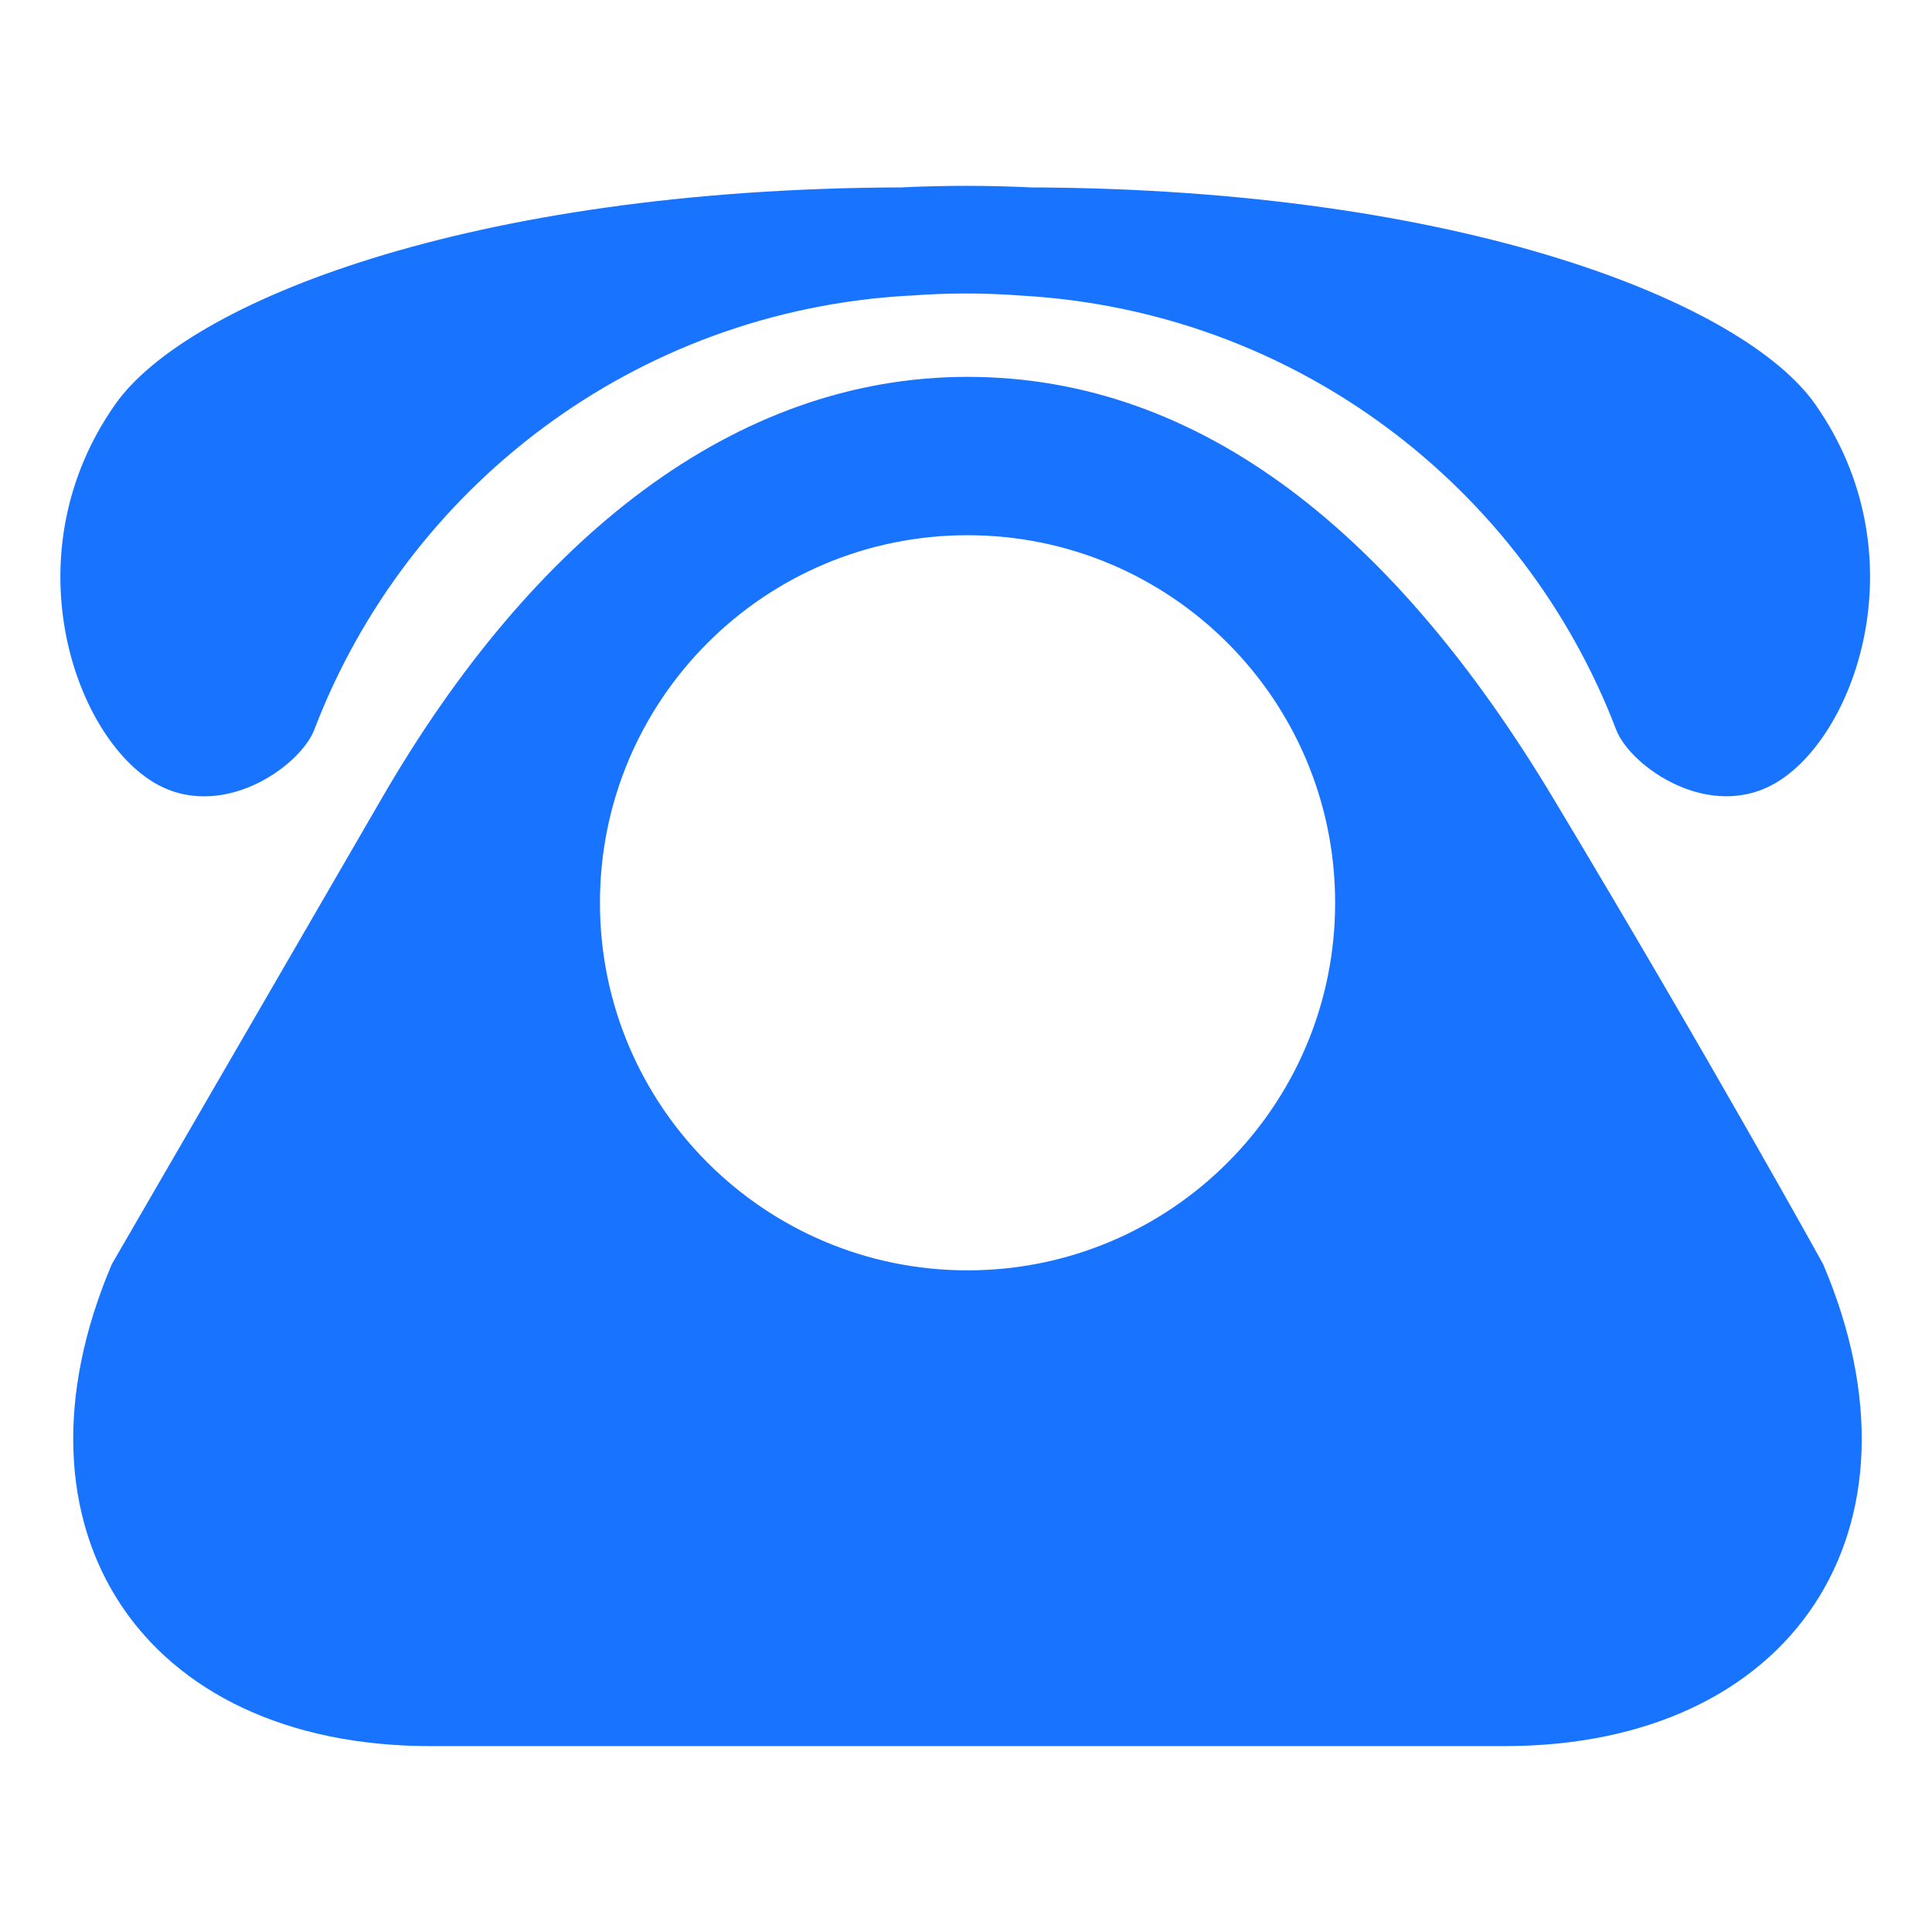 <?xml version="1.0" encoding="UTF-8"?> <!-- Generator: Adobe Illustrator 25.0.0, SVG Export Plug-In . SVG Version: 6.00 Build 0) --> <svg xmlns="http://www.w3.org/2000/svg" xmlns:xlink="http://www.w3.org/1999/xlink" version="1.1" x="0px" y="0px" viewBox="0 0 32 32" xml:space="preserve"> <g id="图层_1"> </g> <g id="图层_2" display="none"> <g display="inline"> <path fill="#2662F6" d="M13.612,18.637c0-2.876,0-5.752,0-8.628c0-0.766-0.342-1.006-1.071-0.746 c-1.365,0.486-2.728,0.977-4.091,1.465c-0.753,0.27-1.109,0.014-1.11-0.797c-0.001-1.005,0.01-2.01-0.005-3.015 C7.329,6.474,7.519,6.219,7.93,6.073c2.573-0.913,5.144-1.833,7.713-2.757c0.263-0.095,0.507-0.099,0.77,0.003 c0.493,0.191,0.992,0.371,1.494,0.538c0.372,0.123,0.533,0.368,0.531,0.752c-0.006,0.81-0.002,1.619-0.002,2.429 c0,4.914,0,9.828,0,14.743c0,0.112-0.003,0.224,0.001,0.335c0.025,0.629,0.381,0.88,0.979,0.67 c1.341-0.471,2.677-0.953,4.015-1.43c0.131-0.047,0.262-0.095,0.396-0.134c0.448-0.132,0.861,0.095,0.872,0.557 c0.029,1.185,0.013,2.372,0.001,3.558c-0.003,0.301-0.212,0.477-0.48,0.572c-2.636,0.942-5.273,1.882-7.91,2.824 c-0.164,0.059-0.333,0.077-0.493,0.022c-0.592-0.205-1.182-0.418-1.769-0.636c-0.38-0.14-0.442-0.45-0.441-0.813 C13.614,24.417,13.612,21.527,13.612,18.637z"></path> <path fill="#2662F6" d="M19.897,12.863c0-2.402-0.001-4.804,0-7.206c0-0.692,0.369-0.952,1.031-0.719 c1.065,0.374,2.123,0.767,3.191,1.131c0.44,0.15,0.61,0.433,0.606,0.88c-0.01,1.131-0.003,2.262-0.003,3.393 c0,0.66,0.07,0.76,0.677,0.981c0.77,0.28,0.77,0.28,0.77-0.556c0-0.977-0.004-1.955,0.001-2.932 c0.003-0.618,0.382-0.884,0.971-0.677c1.104,0.388,2.203,0.789,3.307,1.177c0.363,0.128,0.528,0.361,0.527,0.753 c-0.006,4.622-0.005,9.244-0.001,13.866c0,0.375-0.166,0.6-0.51,0.722c-1.116,0.396-2.228,0.804-3.346,1.193 c-0.579,0.202-0.948-0.081-0.949-0.711c-0.002-2.276-0.001-4.552-0.001-6.828c0-0.854-0.05-0.926-0.846-1.206 c-0.601-0.211-0.601-0.211-0.601,0.432c0,0.74,0.003,1.48-0.001,2.22c-0.003,0.561-0.114,0.718-0.624,0.902 c-1.049,0.378-2.097,0.756-3.148,1.128c-0.692,0.245-1.051-0.01-1.052-0.739C19.896,17.666,19.897,15.265,19.897,12.863z"></path> <path fill="#2662F6" d="M1.077,16.042c0-2.277,0-4.553,0-6.83c0-0.598,0.08-0.71,0.649-0.915c1.036-0.373,2.071-0.748,3.109-1.115 c0.707-0.25,1.066,0.012,1.067,0.771c0.001,3.911,0,7.821,0.001,11.732c0,0.61,0.09,0.739,0.67,0.946 c1.653,0.591,3.307,1.18,4.96,1.769c0.535,0.191,0.64,0.332,0.641,0.882c0.002,1.034,0.004,2.067-0.001,3.101 c-0.003,0.664-0.394,0.934-1.019,0.711c-3.137-1.119-6.274-2.239-9.41-3.361c-0.595-0.213-0.666-0.318-0.667-0.946 C1.076,20.539,1.077,18.29,1.077,16.042z"></path> </g> </g> <g id="图层_3" display="none"> <g display="inline"> <path fill="#07CAFA" d="M17.89,22.121c1.088,0.64,2.174,1.282,3.263,1.919c0.91,0.532,1.824,1.057,2.734,1.588 c0.5,0.291,0.499,0.713-0.002,1.001c-2.427,1.396-4.855,2.788-7.281,4.186c-0.432,0.249-0.845,0.247-1.275-0.003 c-3.967-2.307-7.937-4.61-11.905-6.914c-0.372-0.216-0.582-0.541-0.582-0.969c0.005-3.132,0.018-6.264,0.029-9.396 c0-0.022,0.008-0.043,0.013-0.064c0.205-0.091,0.318,0.103,0.477,0.153c0.323,0.206,0.655,0.397,1,0.564 c0.028,0.013,0.054,0.029,0.079,0.045c0.223,0.179,0.483,0.299,0.725,0.445c0.146,0.103,0.318,0.163,0.464,0.265 c0.254,0.155,0.507,0.313,0.78,0.435c0.027,0.013,0.053,0.028,0.078,0.045c0.223,0.178,0.482,0.297,0.724,0.443 c0.148,0.103,0.32,0.164,0.468,0.266c0.257,0.164,0.526,0.307,0.79,0.459c0.431,0.273,0.886,0.504,1.323,0.768 c0.271,0.173,0.558,0.32,0.834,0.485c0.192,0.122,0.386,0.239,0.591,0.337c0.133,0.098,0.292,0.162,0.39,0.304 c0.802,0.479,1.597,0.97,2.426,1.401c0.094-0.021,0.169,0.027,0.244,0.071c1.132,0.659,2.265,1.315,3.397,1.973 C17.761,21.977,17.855,22.018,17.89,22.121z"></path> <path fill="#F7B52A" d="M20.389,14.925c-0.003-0.352-0.032-0.706-0.001-1.054c0.028-0.313-0.107-0.463-0.362-0.61 c-1.772-1.016-3.532-2.053-5.304-3.069c-0.451-0.258-0.656-0.625-0.654-1.129c0.011-2.165,0.022-4.33,0.033-6.495 c0.002-0.407,0.178-0.719,0.525-0.93c0.272-0.165,0.548-0.324,0.827-0.477c0.397-0.217,0.791-0.217,1.189,0.015 c3.951,2.295,7.902,4.588,11.855,6.877c0.453,0.262,0.66,0.623,0.658,1.156c-0.016,4.463-0.017,8.927-0.024,13.39 c0,0.107,0.029,0.221-0.039,0.321c-0.147-0.141-0.109-0.326-0.11-0.496c-0.004-1.118-0.001-2.236-0.003-3.354 c0-0.174,0.017-0.353-0.082-0.511c-0.433-0.36-0.942-0.596-1.424-0.878c-1.847-1.08-3.7-2.152-5.55-3.227 c-0.426-0.248-0.838-0.523-1.296-0.709c-0.14,0.039-0.091,0.156-0.095,0.243c-0.008,0.216,0.007,0.433-0.008,0.649 C20.519,14.746,20.554,14.887,20.389,14.925z"></path> <path fill="#1576FD" d="M6.453,15.455c-0.02-0.001-0.04-0.003-0.06-0.006c-0.228-0.223-0.537-0.319-0.792-0.499 c-0.11-0.081-0.245-0.118-0.355-0.2c-0.27-0.177-0.55-0.338-0.838-0.483c-0.02-0.001-0.04-0.003-0.06-0.006 c-0.302-0.249-0.654-0.415-1.002-0.586c-0.154-0.069-0.307-0.139-0.461-0.208c-0.061-0.515-0.008-1.03-0.003-1.545 c0.009-0.934,0.013-1.869-0.002-2.803c-0.008-0.505,0.2-0.857,0.632-1.104c2.429-1.391,4.855-2.786,7.283-4.178 c0.504-0.289,0.864-0.078,0.863,0.502c-0.005,4.517-0.011,9.034-0.019,13.551c0,0.197-0.02,0.394-0.031,0.592 c-0.141-0.071-0.301-0.112-0.404-0.246c-0.166-0.153-0.372-0.247-0.56-0.368c-0.286-0.148-0.561-0.315-0.841-0.474 c-0.447-0.277-0.905-0.536-1.363-0.794c-0.26-0.161-0.533-0.298-0.792-0.462c-0.111-0.082-0.247-0.119-0.358-0.201 C7.021,15.761,6.742,15.6,6.453,15.455z"></path> <path fill="#F49601" d="M28.887,18.423c0.191,0.053,0.195,0.198,0.195,0.362c-0.004,1.247-0.003,2.495-0.002,3.742 c0,0.131,0.009,0.262,0.014,0.393c0.044,0.513-0.208,0.849-0.633,1.095c-1.249,0.723-1.248,0.725-2.495-0.011 c-1.662-0.98-3.322-1.962-4.988-2.935c-0.407-0.238-0.629-0.571-0.626-1.041c0.01-1.701,0.025-3.401,0.038-5.102 c0.124-0.385,0.025-0.781,0.055-1.17c0.013-0.164,0.023-0.307,0.199-0.087c1.1,0.656,2.213,1.29,3.321,1.933 c1.58,0.918,3.158,1.841,4.743,2.752C28.763,18.385,28.817,18.423,28.887,18.423z"></path> <path fill="#5200F3" d="M17.89,22.121c-1.119-0.641-2.239-1.281-3.357-1.924c-0.17-0.098-0.332-0.208-0.498-0.313 c0.003-2.063,0.006-4.126,0.009-6.19c0.001-0.685,0.355-0.894,0.946-0.553c0.797,0.46,1.59,0.927,2.389,1.385 c0.344,0.198,0.543,0.491,0.542,0.88C17.918,17.645,17.902,19.883,17.89,22.121z"></path> <path fill="#1270E8" d="M8.438,16.573c0.495,0.206,0.943,0.495,1.385,0.793c-0.013,0.029-0.035,0.048-0.065,0.058 c-0.442-0.258-0.883-0.517-1.325-0.775c-0.018-0.018-0.024-0.035-0.017-0.051C8.424,16.581,8.431,16.573,8.438,16.573z"></path> <path fill="#1270E8" d="M3.346,13.675c0.389,0.102,0.745,0.259,1.002,0.586C4,14.091,3.647,13.927,3.346,13.675z"></path> <path fill="#1270E8" d="M4.408,14.267c0.35,0.037,0.594,0.272,0.863,0.46c-0.045,0.038-0.09,0.037-0.135,0.001 C4.884,14.589,4.603,14.496,4.408,14.267z"></path> <path fill="#1270E8" d="M6.453,15.455c0.35,0.037,0.594,0.272,0.863,0.46c-0.045,0.038-0.09,0.037-0.135,0.001 C6.929,15.777,6.648,15.684,6.453,15.455z"></path> <path fill="#1270E8" d="M9.759,17.424c0.021-0.019,0.043-0.039,0.065-0.058c0.286,0.154,0.571,0.309,0.857,0.463 c0.013,0.061,0.001,0.097-0.072,0.069C10.325,17.74,10.042,17.582,9.759,17.424z"></path> <path fill="#1270E8" d="M5.601,14.924c0.272,0.162,0.616,0.218,0.792,0.526C6.11,15.331,5.851,15.169,5.597,15 c-0.018-0.018-0.023-0.036-0.016-0.052C5.588,14.932,5.595,14.924,5.601,14.924z"></path> <path fill="#1271E8" d="M8.438,16.573c-0.001,0.025-0.003,0.05-0.004,0.076c-0.264-0.153-0.528-0.307-0.792-0.461 c-0.018-0.018-0.023-0.036-0.016-0.052c0.007-0.016,0.014-0.024,0.021-0.024C7.924,16.242,8.203,16.369,8.438,16.573z"></path> <path fill="#1272E9" d="M10.608,17.898c0.024-0.023,0.048-0.046,0.072-0.069c0.192,0.114,0.418,0.185,0.525,0.408 C10.983,18.165,10.786,18.047,10.608,17.898z"></path> <path fill="#1174E3" d="M5.601,14.924C5.6,14.949,5.598,14.975,5.597,15c-0.153-0.091-0.307-0.181-0.46-0.272 c0.045,0,0.09-0.001,0.135-0.001C5.381,14.793,5.491,14.858,5.601,14.924z"></path> <path fill="#1174E3" d="M7.646,16.111c-0.002,0.026-0.003,0.051-0.005,0.077c-0.153-0.091-0.307-0.181-0.46-0.272 c0.045,0,0.09-0.001,0.135-0.001C7.426,15.98,7.536,16.046,7.646,16.111z"></path> <path fill="#EA8C04" d="M28.887,18.423c-0.075,0.098-0.128,0.016-0.191-0.021c-1.909-1.113-3.819-2.225-5.73-3.336 c-0.709-0.412-1.421-0.822-2.132-1.231c-0.076-0.044-0.161-0.074-0.192-0.168c0.573,0.227,1.079,0.579,1.609,0.883 c1.605,0.92,3.201,1.857,4.799,2.789C27.664,17.697,28.275,18.061,28.887,18.423z"></path> <path fill="#9EFDF7" d="M14.968,15.109c0-0.528,0.14-0.612,0.565-0.367c0.361,0.208,0.722,0.415,1.079,0.63 c0.302,0.182,0.429,0.564,0.301,0.886c-0.077,0.195-0.229,0.239-0.399,0.145c-0.45-0.25-0.895-0.51-1.335-0.776 C14.975,15.503,14.943,15.296,14.968,15.109z"></path> <path fill="#9EFDF7" d="M16.937,17.677c-0.004,0.484-0.176,0.585-0.55,0.372c-0.371-0.212-0.743-0.423-1.11-0.642 c-0.283-0.169-0.43-0.63-0.29-0.922c0.078-0.164,0.221-0.211,0.385-0.117c0.447,0.256,0.894,0.511,1.333,0.781 C16.914,17.277,16.959,17.494,16.937,17.677z"></path> <path fill="#9EFDF7" d="M16.937,19.404c-0.001,0.481-0.168,0.578-0.564,0.352c-0.352-0.201-0.704-0.403-1.053-0.609 c-0.323-0.19-0.474-0.597-0.337-0.932c0.069-0.168,0.21-0.228,0.375-0.134c0.457,0.259,0.914,0.519,1.361,0.795 C16.915,18.997,16.955,19.208,16.937,19.404z"></path> </g> </g> <g id="图层_4" display="none"> </g> <g id="图层_5" display="none"> <g display="inline"> <path fill="#F1765B" d="M14.782,15.181V11.06c0-0.154-0.167-0.251-0.301-0.174l-3.067,1.771c-0.373,0.215-0.602,0.613-0.602,1.043 v3.541c0,0.154,0.167,0.251,0.301,0.174l3.569-2.06C14.744,15.319,14.782,15.253,14.782,15.181z"></path> <path fill="#EFB35B" d="M17.318,15.355l3.569,2.06c0.134,0.077,0.301-0.019,0.301-0.174V13.7c0-0.43-0.23-0.828-0.602-1.043 l-3.067-1.771c-0.134-0.077-0.301,0.019-0.301,0.174v4.121C17.218,15.253,17.256,15.319,17.318,15.355z"></path> <path fill="#F0DC5A" d="M15.9,17.464l-3.569,2.06c-0.134,0.077-0.134,0.27,0,0.347l3.067,1.771c0.373,0.215,0.832,0.215,1.204,0 l3.067-1.771c0.134-0.077,0.134-0.27,0-0.347l-3.569-2.06C16.038,17.428,15.962,17.428,15.9,17.464z"></path> </g> </g> <g id="图层_5_x5F_复制_x5F_2" display="none"> <polygon display="inline" fill="#0000FF" points="48.771,20.116 40.424,15.297 40.424,5.66 37.989,5.66 37.989,15.297 29.643,20.116 30.86,22.225 39.206,17.406 47.553,22.225 "></polygon> </g> <g id="图层_5_x5F_复制" display="none"> <g display="inline"> <path fill="#6D5AF0" d="M14.681,24.041L8.98,20.749c-0.373-0.215-0.603-0.614-0.603-1.045v-6.583c0-0.072-0.039-0.139-0.101-0.175 l-5.099-2.944c-0.135-0.078-0.303,0.019-0.303,0.175v12.704c0,0.431,0.23,0.829,0.603,1.044l11.002,6.352 c0.135,0.078,0.303-0.019,0.303-0.175v-5.888C14.782,24.144,14.744,24.077,14.681,24.041z"></path> <path fill="#5A9DF0" d="M9.696,10.837l5.701-3.292c0.373-0.215,0.833-0.215,1.206,0l5.701,3.292c0.063,0.036,0.14,0.036,0.202,0 l5.099-2.944c0.135-0.078,0.135-0.272,0-0.35L16.603,1.191c-0.373-0.215-0.833-0.215-1.206,0L4.395,7.543 c-0.135,0.078-0.135,0.272,0,0.35l5.099,2.944C9.556,10.873,9.633,10.873,9.696,10.837z"></path> <path fill="#5BE4EF" d="M23.623,13.122v6.583c0,0.431-0.23,0.829-0.603,1.045l-5.701,3.292c-0.063,0.036-0.101,0.103-0.101,0.175 v5.888c0,0.156,0.168,0.253,0.303,0.175l11.003-6.352c0.373-0.215,0.603-0.614,0.603-1.044V10.178 c0-0.156-0.168-0.253-0.303-0.175l-5.099,2.944C23.662,12.983,23.623,13.049,23.623,13.122z"></path> </g> </g> <g id="图层_5_x5F_复制_2" display="none"> <g display="inline"> <rect x="37.989" y="5.66" fill="#0000FF" width="2.436" height="20.681"></rect> <rect x="37.989" y="5.66" transform="matrix(-0.5 0.866 -0.866 -0.5 72.666 -9.954)" fill="#0000FF" width="2.436" height="20.681"></rect> <rect x="37.989" y="5.66" transform="matrix(-0.5 -0.866 0.866 -0.5 44.953 57.954)" fill="#0000FF" width="2.436" height="20.681"></rect> </g> </g> <g id="图层_9" display="none"> <path display="inline" fill="#3DBC97" d="M14.007,18.703c-0.093,0.005-0.185,0.007-0.278,0.006 c-0.512-0.015-1.021-0.087-1.517-0.217l-0.314-0.068c-0.107-0.023-0.218-0.007-0.314,0.044l-0.872,0.468l0.176-0.573 c0.071-0.216-0.002-0.454-0.182-0.594c-1.322-0.982-1.991-2.168-1.991-3.529c0-2.464,2.25-4.469,5.016-4.469 c1.173-0.001,2.317,0.365,3.272,1.046c0.801,0.551,1.405,1.372,1.717,2.332c-1.217,0.071-2.379,0.57-3.301,1.42 c-0.926,0.83-1.468,2.048-1.485,3.338C13.934,18.176,13.958,18.442,14.007,18.703 M21.558,20.866 c-0.162,0.13-0.234,0.342-0.185,0.544l0.078,0.276l-0.468-0.272c-0.106-0.065-0.234-0.083-0.354-0.049h-0.006 c-0.495,0.157-1.007,0.249-1.525,0.276c-2.312,0-4.193-1.677-4.193-3.736c0-2.06,1.886-3.734,4.2-3.734 c2.269,0,4.187,1.711,4.187,3.735C23.291,18.924,22.673,19.975,21.558,20.866 M24.258,17.908c-0.021-1.238-0.528-2.408-1.397-3.23 c-0.866-0.841-1.961-1.369-3.127-1.504c-0.558-2.537-3.125-4.444-6.004-4.444c-3.303,0-5.991,2.472-5.991,5.51 c0,1.582,0.732,3.015,2.115,4.153l-0.437,1.403c-0.064,0.198-0.009,0.415,0.142,0.559c0.15,0.134,0.36,0.161,0.537,0.07 l1.774-0.944l0.164,0.035c0.555,0.143,1.123,0.223,1.695,0.235c0.199,0,0.398-0.011,0.595-0.032c0.389,0.862,1.022,1.592,1.82,2.1 c0.884,0.569,1.914,0.869,2.965,0.863c0.537-0.018,1.069-0.105,1.583-0.26l1.34,0.782c0.236,0.138,0.532,0.046,0.661-0.205 c0.063-0.123,0.077-0.266,0.04-0.399l-0.317-1.127c1.19-1.052,1.846-2.318,1.846-3.568 M11.081,12.957 c-0.015,0.48,0.338,0.883,0.788,0.899c0.451,0.016,0.828-0.36,0.844-0.839c0.015-0.48-0.338-0.883-0.788-0.899l-0.028-0.001 C11.457,12.119,11.097,12.49,11.081,12.957 M14.932,12.957c-0.015,0.48,0.338,0.883,0.789,0.899 c0.451,0.016,0.828-0.36,0.844-0.839c0.015-0.48-0.338-0.883-0.788-0.9l-0.029-0.001C15.308,12.119,14.949,12.49,14.932,12.957 M16.881,17.312c0,0.425,0.323,0.769,0.722,0.769c0.398,0,0.721-0.344,0.721-0.769s-0.322-0.769-0.721-0.769 C17.204,16.543,16.882,16.887,16.881,17.312 M19.876,17.312c-0.015,0.425,0.297,0.781,0.695,0.796 c0.398,0.015,0.733-0.316,0.748-0.741c0.014-0.424-0.297-0.781-0.695-0.796h-0.027C20.209,16.57,19.891,16.897,19.876,17.312"></path> </g> <g id="图层_11" display="none"> <path display="inline" d="M12.249,6.778c1.597,0,3.144,0.496,4.357,1.397c1.078,0.8,1.838,1.875,2.175,3.067l0.043,0.171 l0.196,0.019c1.055,0.112,2.063,0.495,2.926,1.11l0.19,0.144l0.185,0.151c0.538,0.463,0.962,1.004,1.26,1.609 c0.31,0.624,0.471,1.311,0.471,2.007c-0.002,1.297-0.56,2.532-1.532,3.391l0.058,0.353c0.071,0.413,0.178,0.984,0.284,1.524 c0.073,0.375-0.171,0.739-0.547,0.813c-0.161,0.032-0.329,0.005-0.472-0.076l-0.638-0.355c-0.628-0.346-1.192-0.649-1.406-0.764 c-0.5,0.119-1.013,0.179-1.527,0.178c-1.523,0-2.962-0.514-4.048-1.448c-0.46-0.391-0.846-0.86-1.143-1.385l-0.098-0.185 l-0.209,0.018l-0.131,0.008l-0.131,0.006l-0.263,0.004c-0.597,0.005-1.192-0.07-1.77-0.222l-0.151,0.072 c-0.47,0.232-1.448,0.759-2.378,1.282c-0.333,0.188-0.756,0.069-0.943-0.264c-0.081-0.144-0.108-0.312-0.076-0.473l0.352-1.815 c0.034-0.17,0.064-0.31,0.087-0.409l-0.023-0.022c-1.177-1.093-1.825-2.523-1.825-4.027c0-0.808,0.184-1.59,0.545-2.324 c0.356-0.716,0.854-1.351,1.464-1.868C8.796,7.376,10.473,6.778,12.249,6.778z M18.272,12.773c-2.426,0-4.395,1.655-4.395,3.68 c0,2.026,1.969,3.68,4.395,3.68c0.371,0,0.737-0.039,1.093-0.115l0.265-0.064c0.061-0.017,0.124-0.025,0.187-0.025 c0.143,0,0.264,0.033,0.496,0.141l0.229,0.112c0.104,0.052,0.225,0.114,0.364,0.187l0.326,0.174l-0.076-0.466l-0.033-0.239 c-0.002-0.02-0.004-0.04-0.006-0.06c-0.03-0.301,0.014-0.517,0.247-0.711l0.174-0.153c0.73-0.678,1.13-1.552,1.13-2.461 C22.668,14.428,20.699,12.773,18.272,12.773z M12.25,8.162c-2.949,0-5.344,2.019-5.344,4.494c0,1.115,0.49,2.185,1.382,3.014 c0.069,0.063,0.139,0.126,0.212,0.185c0.236,0.196,0.279,0.413,0.247,0.732L8.73,16.738l-0.048,0.319l-0.12,0.691l0.4-0.215 l0.542-0.283l0.241-0.12c0.434-0.213,0.618-0.262,0.861-0.196c0.536,0.145,1.088,0.218,1.643,0.218l0.19-0.003l0.108-0.005 l-0.025-0.17c-0.01-0.086-0.017-0.172-0.022-0.259l-0.008-0.261c0-0.697,0.158-1.373,0.471-2.007 c0.307-0.616,0.735-1.164,1.26-1.609c0.835-0.717,1.881-1.189,3.019-1.367l0.151-0.022l-0.038-0.113 c-0.265-0.721-0.744-1.379-1.394-1.908l-0.181-0.141C14.805,8.562,13.552,8.162,12.25,8.162L12.25,8.162z M16.352,13.938 c0.533,0,0.968,0.373,0.968,0.839c0,0.466-0.436,0.838-0.968,0.838c-0.533,0-0.968-0.373-0.968-0.838 C15.384,14.311,15.819,13.938,16.352,13.938z M20.079,13.938c0.533,0,0.968,0.373,0.968,0.839c0,0.466-0.436,0.838-0.968,0.838 c-0.533,0-0.968-0.373-0.968-0.838C19.111,14.311,19.546,13.938,20.079,13.938z M10.107,9.687c0.624,0,1.135,0.436,1.135,0.981 c0,0.545-0.511,0.981-1.135,0.981s-1.135-0.436-1.135-0.981C8.972,10.123,9.483,9.687,10.107,9.687z M14.528,9.687 c0.625,0,1.135,0.436,1.135,0.981c0,0.354-0.219,0.678-0.571,0.852c-0.356,0.172-0.771,0.172-1.126,0 c-0.352-0.174-0.571-0.499-0.571-0.852C13.393,10.123,13.904,9.687,14.528,9.687L14.528,9.687z"></path> </g> <g id="图层_12" display="none"> </g> <g id="图层_10" display="none"> <g display="inline"> <path fill="#1873FF" d="M19.063,9.38c-0.689,0-1.363,0.175-1.951,0.541c-1.119,0.643-1.793,1.783-1.793,3.025v6.108 c0,0.716-0.402,1.374-1.076,1.768c-0.385,0.22-0.82,0.336-1.263,0.336c-1.291,0-2.338-0.95-2.338-2.104 c0-0.351,0.086-0.687,0.273-0.994c0.273-0.468,0.761-0.833,1.377-1.023c0.072-0.029,0.129-0.029,0.158-0.029 c0.402,0,0.718-0.322,0.718-0.731c0-0.409-0.316-0.731-0.717-0.731c-0.172,0-0.344,0.029-0.602,0.102 c-0.919,0.278-1.679,0.862-2.152,1.651c-0.316,0.541-0.488,1.14-0.488,1.754c0,1.973,1.693,3.566,3.773,3.566 c0.69,0.002,1.369-0.179,1.966-0.526c1.119-0.643,1.793-1.783,1.793-3.025v-6.123c0-0.716,0.402-1.374,1.076-1.768 c0.385-0.22,0.82-0.336,1.263-0.336c1.277,0,2.324,0.95,2.324,2.104c0,0.351-0.086,0.687-0.273,0.994 c-0.273,0.482-0.761,0.848-1.377,1.023c-0.072,0.029-0.13,0.029-0.158,0.029c-0.402,0-0.718,0.322-0.718,0.731 c0,0.409,0.316,0.731,0.717,0.731c0.172,0,0.359-0.03,0.602-0.103c0.919-0.278,1.679-0.862,2.152-1.651 c0.316-0.541,0.488-1.14,0.488-1.754C22.836,10.973,21.143,9.38,19.063,9.38z"></path> <path fill="#1873FF" d="M30.728,13.3C29.598,7.173,24.802,2.377,18.675,1.248h0.015c-0.511-0.093-1.021-0.155-1.532-0.201 l-0.232-0.015c-0.124,0-0.248-0.016-0.387-0.016C16.385,1.015,16.215,1,16.045,1h-0.139c-0.17,0-0.325,0-0.495,0.015 c-0.124,0-0.263,0.016-0.387,0.016l-0.232,0.015c-0.511,0.031-1.021,0.108-1.532,0.201C5.137,2.748-0.247,10.577,1.254,18.715 c1.129,6.127,5.926,10.923,12.053,12.053c0.495,0.093,1.006,0.155,1.516,0.186c0.108,0.016,0.217,0.016,0.309,0.016l0.309,0.015 c0.17,0,0.34,0.016,0.495,0.016h0.139c0.17,0,0.34,0,0.495-0.016l0.309-0.015c0.108,0,0.217-0.016,0.309-0.016 c0.511-0.031,1.006-0.108,1.516-0.186C26.844,29.267,32.229,21.438,30.728,13.3z M16.663,29.324h-0.081 c-0.194,0-0.389,0.016-0.583,0.016c-0.194,0-0.389,0-0.583-0.016h-0.081c-7.355-0.356-13.009-6.61-12.653-13.965 c0.34-6.837,5.8-12.312,12.653-12.653h0.081c0.194,0,0.389-0.016,0.599-0.016c0.194,0,0.389,0,0.599,0.016h0.081 c7.323,0.356,12.977,6.61,12.62,13.965C28.975,23.508,23.516,28.984,16.663,29.324z"></path> </g> </g> <g id="图层_10_x5F_复制" display="none"> <g display="inline"> <path fill="#1873FF" d="M20.367,12.571c-0.698-2.659-3.595-4.587-6.901-4.587c-3.815,0-6.918,2.626-6.918,5.832 c0.01,1.342,0.549,2.626,1.501,3.573c0.137,0.145,0.33,0.224,0.529,0.217c0.277,0.002,0.53-0.159,0.641-0.415 c0.111-0.253,0.06-0.549-0.131-0.749c-0.703-0.695-1.107-1.637-1.126-2.626c0-2.46,2.453-4.454,5.485-4.454 c2.436,0,4.685,1.329,5.401,3.175c-2.999,0.282-5.333,2.477-5.333,5.052c0,0.223,0.017,0.444,0.051,0.665h-0.116 c-0.562-0.015-1.122-0.088-1.67-0.217c-0.119-0.017-0.239-0.05-0.358-0.067c-0.156-0.038-0.32-0.014-0.459,0.067L8.799,19.1 c-0.344,0.158-0.495,0.565-0.337,0.91c0.003,0.008,0.007,0.015,0.011,0.023c0.121,0.236,0.364,0.385,0.631,0.383 c0.11-0.007,0.22-0.03,0.324-0.068l1.943-0.947l0.118,0.017c0.641,0.155,1.3,0.237,1.96,0.248c0.171,0,0.358,0,0.563-0.017 c0.316,0.611,0.751,1.153,1.278,1.595c1.192,0.957,2.681,1.469,4.209,1.446c0.593-0.019,1.182-0.108,1.754-0.265l1.448,0.781 c0.348,0.182,0.777,0.057,0.972-0.284c0.185-0.332,0.065-0.75-0.267-0.935c-0.008-0.004-0.016-0.008-0.024-0.013l-1.704-0.912 c-0.158-0.08-0.338-0.103-0.512-0.067c-0.549,0.162-1.115,0.257-1.687,0.282c-2.47-0.017-4.516-1.662-4.516-3.705 c0-2.045,2.045-3.689,4.567-3.689c2.47,0,4.55,1.696,4.55,3.689c-0.03,0.763-0.347,1.488-0.887,2.028 c-0.253,0.286-0.226,0.723,0.06,0.976c0.003,0.002,0.006,0.005,0.008,0.007c0.142,0.12,0.326,0.181,0.512,0.167 c0.186-0.017,0.362-0.102,0.493-0.232c0.762-0.787,1.2-1.832,1.228-2.927C25.495,15.13,23.245,12.936,20.367,12.571z"></path> <path fill="#1873FF" d="M20.494,15.848c-0.28,0.152-0.452,0.437-0.452,0.746c0,0.476,0.406,0.863,0.905,0.863 c0.499,0,0.904-0.387,0.904-0.863c0-0.309-0.172-0.594-0.452-0.746C21.117,15.693,20.776,15.693,20.494,15.848z"></path> <path fill="#1873FF" d="M16.29,12.491c0-0.475-0.406-0.862-0.905-0.862c-0.5,0-0.904,0.387-0.904,0.863 c0,0.475,0.406,0.863,0.904,0.863C15.883,13.355,16.29,12.967,16.29,12.491z"></path> <path fill="#1873FF" d="M11.548,13.238c0.28-0.155,0.452-0.44,0.452-0.746c0-0.476-0.406-0.864-0.905-0.864 c-0.5,0-0.904,0.388-0.904,0.864c0,0.309,0.172,0.594,0.452,0.746C10.924,13.393,11.269,13.393,11.548,13.238z"></path> <path fill="#1873FF" d="M17.017,15.848c-0.28,0.152-0.452,0.437-0.452,0.746s0.173,0.594,0.452,0.747 c0.28,0.155,0.625,0.155,0.905,0c0.28-0.155,0.452-0.44,0.452-0.747c0-0.309-0.172-0.594-0.452-0.746 C17.64,15.693,17.299,15.693,17.017,15.848z"></path> </g> <path display="inline" fill="#1873FF" d="M30.728,13.3C29.598,7.173,24.802,2.377,18.675,1.248h0.015 c-0.511-0.093-1.021-0.155-1.532-0.201l-0.232-0.015c-0.124,0-0.248-0.015-0.387-0.015C16.385,1.015,16.215,1,16.045,1h-0.139 c-0.17,0-0.325,0-0.495,0.015c-0.124,0-0.263,0.015-0.387,0.015l-0.232,0.015c-0.511,0.031-1.021,0.108-1.532,0.201 C5.137,2.748-0.247,10.577,1.254,18.715c1.129,6.127,5.926,10.923,12.053,12.053c0.495,0.093,1.006,0.155,1.516,0.186 c0.108,0.015,0.217,0.015,0.309,0.015l0.309,0.015c0.17,0,0.34,0.015,0.495,0.015h0.139c0.17,0,0.34,0,0.495-0.015l0.309-0.015 c0.108,0,0.217-0.015,0.309-0.015c0.511-0.031,1.006-0.108,1.516-0.186C26.844,29.267,32.229,21.438,30.728,13.3z M29.315,16.672 c-0.34,6.837-5.8,12.312-12.653,12.653h-0.081c-0.194,0-0.389,0.016-0.583,0.016c-0.194,0-0.389,0-0.583-0.016h-0.081 c-7.355-0.356-13.009-6.61-12.653-13.965c0.34-6.837,5.8-12.312,12.653-12.653h0.081c0.194,0,0.389-0.016,0.599-0.016 c0.194,0,0.389,0,0.599,0.016h0.081C24.018,3.063,29.672,9.317,29.315,16.672z"></path> </g> <g id="图层_10_x5F_复制_2" display="none"> <g display="inline"> <path fill="#1873FF" d="M19.94,6.15h-7.88c-1.521,0-2.758,1.237-2.758,2.758v14.184c0,1.521,1.237,2.758,2.758,2.758h7.88 c1.521,0,2.758-1.237,2.758-2.758V8.908C22.698,7.387,21.461,6.15,19.94,6.15z M21.122,23.092c0,0.652-0.53,1.182-1.182,1.182 h-7.88c-0.652,0-1.182-0.53-1.182-1.182V8.908c0-0.652,0.53-1.182,1.182-1.182h1.379c0,0.435,0.353,0.788,0.788,0.788h3.546 c0.435,0,0.788-0.353,0.788-0.788h1.379c0.652,0,1.182,0.53,1.182,1.182V23.092z"></path> <path fill="#1873FF" d="M15.817,21.319c-0.544,0-0.985,0.441-0.985,0.985c0,0.544,0.44,0.985,0.984,0.986s0.985-0.44,0.986-0.984 c0,0,0-0.001,0-0.001C16.802,21.76,16.361,21.319,15.817,21.319z"></path> <path fill="#1873FF" d="M30.728,13.3C29.598,7.173,24.802,2.377,18.675,1.248h0.015c-0.511-0.093-1.021-0.155-1.532-0.201 l-0.232-0.015c-0.124,0-0.248-0.016-0.387-0.016C16.385,1.015,16.215,1,16.045,1h-0.139c-0.17,0-0.325,0-0.495,0.015 c-0.124,0-0.263,0.016-0.387,0.016l-0.232,0.015c-0.511,0.031-1.021,0.108-1.532,0.201C5.137,2.748-0.247,10.577,1.254,18.715 c1.129,6.127,5.926,10.923,12.053,12.053c0.495,0.093,1.006,0.155,1.516,0.186c0.108,0.016,0.217,0.016,0.309,0.016l0.309,0.015 c0.17,0,0.34,0.016,0.495,0.016h0.139c0.17,0,0.34,0,0.495-0.016l0.309-0.015c0.108,0,0.217-0.016,0.309-0.016 c0.511-0.031,1.006-0.108,1.516-0.186C26.844,29.267,32.229,21.438,30.728,13.3z M16.663,29.324h-0.081 c-0.194,0-0.389,0.016-0.583,0.016c-0.194,0-0.389,0-0.583-0.016h-0.081c-7.355-0.356-13.009-6.61-12.653-13.965 c0.34-6.837,5.8-12.312,12.653-12.653h0.081c0.194,0,0.389-0.016,0.599-0.016c0.194,0,0.389,0,0.599,0.016h0.081 c7.323,0.356,12.977,6.61,12.62,13.965C28.975,23.508,23.516,28.984,16.663,29.324z"></path> </g> </g> <g id="图层_10_x5F_复制_3" display="none"> <g display="inline"> <path fill="#1873FF" d="M21.909,23.727H10.072c-0.435,0-0.788,0.353-0.789,0.789c0,0.436,0.353,0.789,0.789,0.79h11.837 c0.435,0,0.788-0.353,0.789-0.789C22.698,24.081,22.345,23.727,21.909,23.727z"></path> <path fill="#1873FF" d="M22.573,7.695H9.409c-1.411,0-2.56,1.148-2.56,2.56v9.508c0,1.411,1.148,2.56,2.56,2.56h13.164 c1.411,0,2.56-1.149,2.56-2.56v-9.508C25.133,8.843,23.984,7.695,22.573,7.695z M23.67,19.762c0,0.605-0.492,1.097-1.097,1.097 H9.409c-0.605,0-1.097-0.492-1.097-1.097v-9.508c0-0.605,0.492-1.097,1.097-1.097h13.164c0.605,0,1.097,0.492,1.097,1.097V19.762z "></path> <path fill="#1873FF" d="M16.656,14.557c-0.087-0.085-0.225-0.085-0.312,0c-0.085,0.087-0.085,0.227,0,0.314l0.63,0.634 l-0.63,0.628c-0.085,0.087-0.085,0.227,0,0.314c0.042,0.04,0.098,0.063,0.156,0.063c0.058,0.001,0.114-0.021,0.156-0.061 l0.79-0.79c0.001-0.001,0.001-0.001,0.002-0.002c0.085-0.086,0.084-0.225-0.002-0.31L16.656,14.557z"></path> <path fill="#1873FF" d="M14.106,14.557c-0.086-0.087-0.227-0.088-0.314-0.002l-0.79,0.79c-0.001,0.001-0.001,0.001-0.002,0.002 c-0.085,0.086-0.084,0.225,0.002,0.31l0.79,0.79c0.042,0.04,0.098,0.063,0.156,0.063v-0.006c0.058,0,0.114-0.023,0.155-0.064 c0.087-0.086,0.087-0.226,0.001-0.313l-0.628-0.628l0.628-0.628C14.191,14.785,14.192,14.644,14.106,14.557z"></path> <path fill="#1873FF" d="M15.826,14.119c-0.112-0.048-0.242,0.004-0.29,0.117l-1.017,2.37c-0.011,0.026-0.017,0.053-0.018,0.081 c-0.003,0.122,0.093,0.224,0.215,0.227c0.09,0.002,0.172-0.051,0.207-0.134l1.019-2.37C15.991,14.297,15.939,14.167,15.826,14.119 z"></path> <path fill="#1873FF" d="M12.714,12.566c0.122,0,0.221-0.099,0.221-0.221c0-0.122-0.099-0.221-0.221-0.221 c-0.122,0-0.221,0.099-0.221,0.221C12.493,12.467,12.592,12.566,12.714,12.566z"></path> <path fill="#1873FF" d="M13.695,12.566c0.122,0,0.221-0.099,0.221-0.221c0-0.122-0.099-0.221-0.221-0.221 c-0.122,0-0.221,0.099-0.221,0.221c0,0,0,0,0,0C13.474,12.467,13.573,12.566,13.695,12.566z"></path> <path fill="#1873FF" d="M18.034,11.119h-5.585c-0.639,0.001-1.156,0.519-1.157,1.157v4.603c0.004,0.636,0.521,1.15,1.157,1.151 h5.585c0.636-0.001,1.153-0.515,1.157-1.151v-4.603C19.19,11.637,18.673,11.12,18.034,11.119z M12.449,11.561h5.585 c0.395,0,0.715,0.32,0.715,0.715v0.608h-7.015v-0.608C11.734,11.881,12.054,11.561,12.449,11.561z M18.034,17.596h-5.585 c-0.395-0.001-0.715-0.322-0.715-0.717v-3.553h7.015v3.553C18.749,17.275,18.429,17.595,18.034,17.596z"></path> <path fill="#1873FF" d="M30.728,13.3C29.598,7.173,24.802,2.377,18.675,1.248h0.015c-0.511-0.093-1.021-0.155-1.532-0.201 l-0.232-0.015c-0.124,0-0.248-0.016-0.387-0.016C16.385,1.015,16.215,1,16.045,1h-0.139c-0.17,0-0.325,0-0.495,0.015 c-0.124,0-0.263,0.016-0.387,0.016l-0.232,0.015c-0.511,0.031-1.021,0.108-1.532,0.201C5.137,2.748-0.247,10.577,1.254,18.715 c1.129,6.127,5.926,10.923,12.053,12.053c0.495,0.093,1.006,0.155,1.516,0.186c0.108,0.016,0.217,0.016,0.309,0.016l0.309,0.015 c0.17,0,0.34,0.016,0.495,0.016h0.139c0.17,0,0.34,0,0.495-0.016l0.309-0.015c0.108,0,0.217-0.016,0.309-0.016 c0.511-0.031,1.006-0.108,1.516-0.186C26.844,29.267,32.229,21.438,30.728,13.3z M16.663,29.324h-0.081 c-0.194,0-0.389,0.016-0.583,0.016c-0.194,0-0.389,0-0.583-0.016h-0.081c-7.355-0.356-13.009-6.61-12.653-13.965 c0.34-6.837,5.8-12.312,12.653-12.653h0.081c0.194,0,0.389-0.016,0.599-0.016c0.194,0,0.389,0,0.599,0.016h0.081 c7.323,0.356,12.977,6.61,12.62,13.965C28.975,23.508,23.516,28.984,16.663,29.324z"></path> </g> </g> <g id="图层_16"> <path fill="#1873FF" d="M25.72,13.211c-2.592-4.316-5.792-6.969-9.695-6.969c-3.863,0-7.209,2.678-9.695,6.969 c-2.486,4.291-4.477,7.726-4.477,7.726c-1.872,4.391,0.502,7.984,5.276,7.984h17.791c4.773,0,7.148-3.593,5.276-7.984 C30.197,20.937,28.312,17.527,25.72,13.211z M16.025,21.041c-3.362,0-6.088-2.725-6.088-6.088c0-3.363,2.726-6.088,6.088-6.088 c3.363,0,6.089,2.725,6.089,6.088C22.114,18.316,19.388,21.041,16.025,21.041z M2.525,12.946c1.118,0.694,2.448-0.249,2.681-0.861 c1.533-4.01,5.302-6.936,9.855-7.189v0.002c0.622-0.049,1.247-0.049,1.87-0.001c4.543,0.262,8.306,3.183,9.837,7.187 c0.233,0.612,1.563,1.554,2.681,0.861c1.322-0.822,2.334-3.804,0.617-6.249c-1.182-1.684-5.842-3.569-13.011-3.592V3.103 c-0.701-0.033-1.404-0.033-2.105,0v0.001C7.762,3.123,3.092,5.011,1.908,6.698C0.191,9.142,1.203,12.126,2.525,12.946z"></path> </g> <g id="图层_17" display="none"> <path display="inline" fill="#1873FF" d="M30.981,6.906c0,0.84-0.285,1.694-0.84,2.534s-1.215,1.499-2.069,2.069 c-4.213,2.909-6.838,4.693-7.872,5.428c-0.09,0.09-0.375,0.285-0.75,0.465c-0.375,0.285-0.66,0.465-0.93,0.66l-0.84,0.57 c-0.285,0.195-0.66,0.375-0.93,0.465s-0.57,0.195-0.84,0.195s-0.57-0.09-0.84-0.195c-0.375-0.09-0.66-0.285-0.93-0.465l-0.84-0.57 c-0.285-0.195-0.57-0.375-0.93-0.66c-0.375-0.285-0.57-0.465-0.75-0.465c-1.499-1.035-2.909-2.069-4.408-3.089 c-1.904-1.32-3.134-2.174-3.509-2.354c-0.57-0.465-1.215-1.125-1.784-1.964c-0.645-0.84-0.93-1.589-0.93-2.249 c0-0.93,0.18-1.589,0.66-2.159c0.465-0.57,1.125-0.84,1.964-0.84h24.651c0.75,0,1.32,0.285,1.874,0.75 C30.697,5.496,30.981,6.156,30.981,6.906z M30.981,11.779v13.315c0,0.75-0.285,1.409-0.75,1.874c-0.57,0.57-1.125,0.75-1.874,0.75 H3.706c-0.75,0-1.409-0.285-1.874-0.75c-0.57-0.57-0.75-1.125-0.75-1.874V11.779c0.465,0.57,1.035,1.035,1.679,1.499 c4.034,2.714,6.838,4.678,8.337,5.803c0.465,0.375,1.035,0.75,1.589,1.125c0.375,0.285,0.93,0.57,1.589,0.84 c0.66,0.27,1.32,0.375,1.874,0.375c0.555,0,1.215-0.09,1.874-0.375c0.66-0.285,1.215-0.57,1.589-0.84 c0.57-0.375,1.035-0.75,1.589-1.125c1.874-1.409,4.678-3.284,8.337-5.803C29.947,12.814,30.517,12.334,30.981,11.779z"></path> </g> <g id="图层_18" display="none"> <path display="inline" fill="#1873FF" d="M25.26,13.941h-2.823c-1.93,4.096-6.44,9.092-6.44,9.092s-4.509-4.996-6.437-9.092H6.738 c-0.704,0-1.334,0.444-1.564,1.108L1.093,26.655c-0.298,0.845,0.145,1.772,0.99,2.068c0.173,0.06,0.353,0.093,0.539,0.093h26.756 c0.895,0,1.622-0.724,1.622-1.619c0-0.185-0.033-0.368-0.093-0.541l-4.086-11.608C26.588,14.382,25.962,13.941,25.26,13.941z"></path> <path display="inline" fill="#1873FF" d="M15.998,3.185c-3.778,0-6.838,3.061-6.838,6.838s6.838,11.353,6.838,11.353 s6.838-7.58,6.838-11.353S19.778,3.185,15.998,3.185z M15.998,12.284c-1.494,0-2.705-1.213-2.705-2.707S14.506,6.872,16,6.872 s2.705,1.211,2.705,2.705S17.494,12.284,16,12.284H15.998z"></path> </g> </svg> 